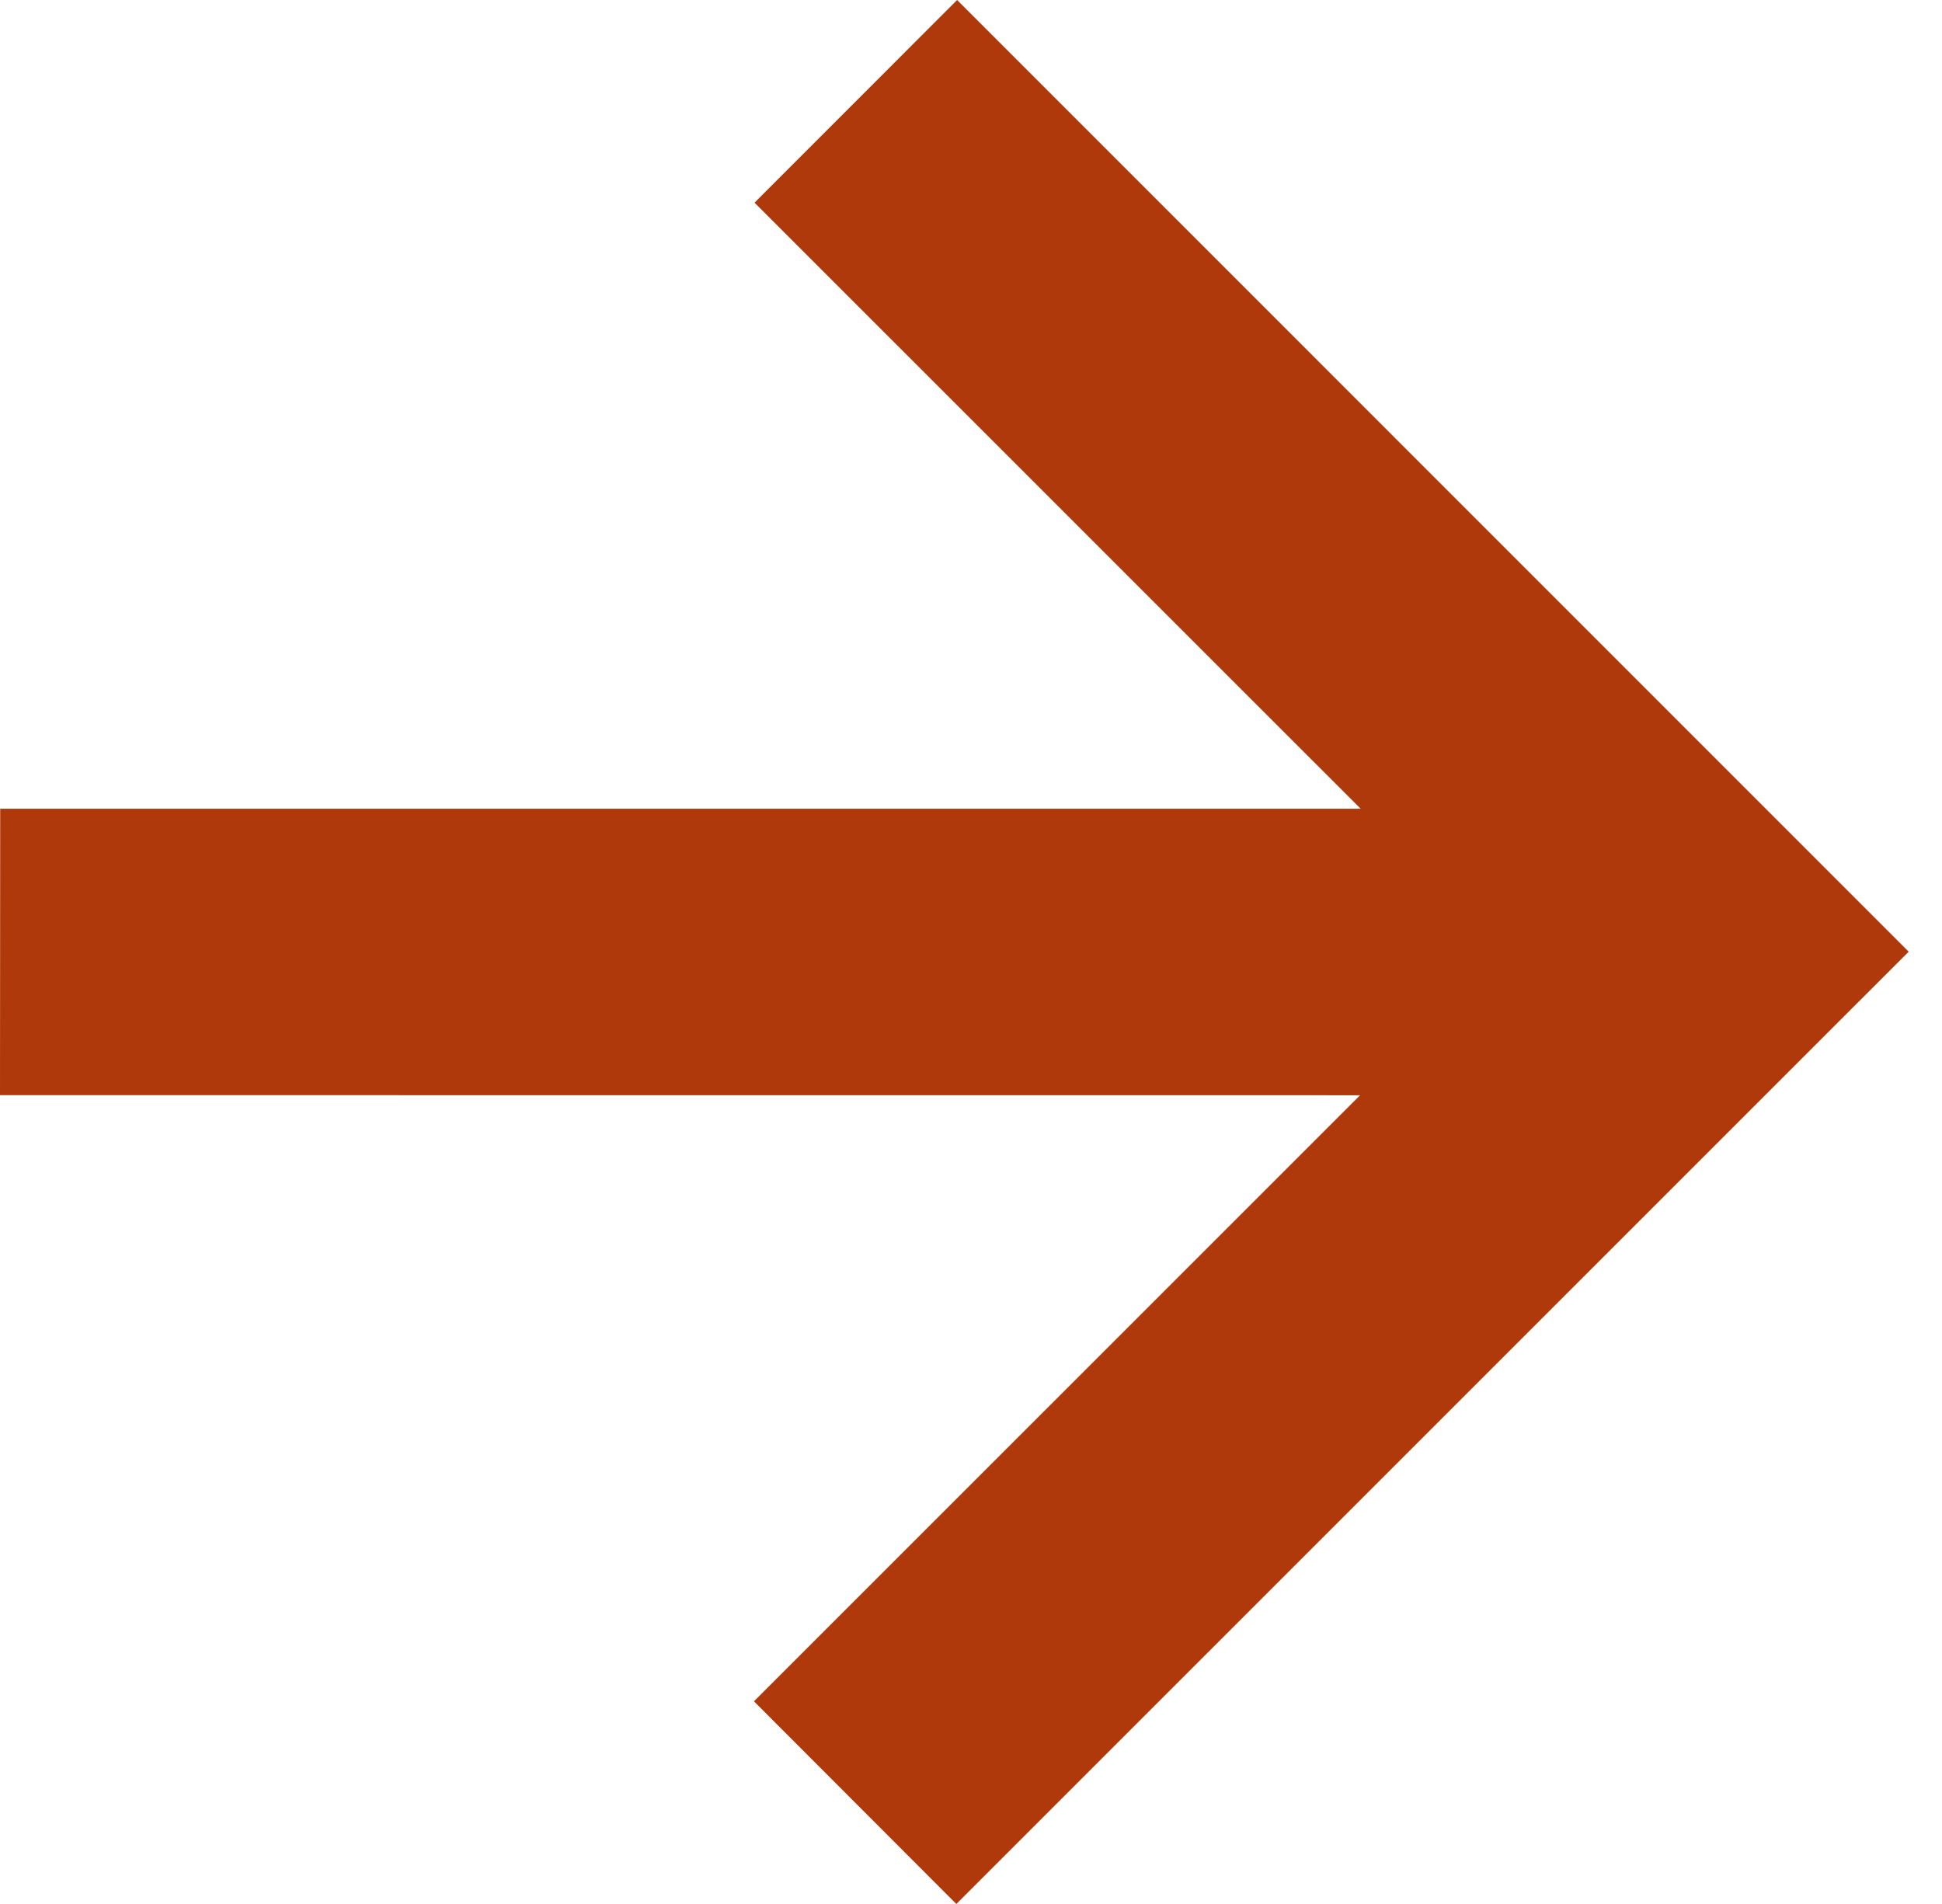 <?xml version="1.0" encoding="UTF-8"?> <svg xmlns="http://www.w3.org/2000/svg" width="51" height="50" viewBox="0 0 51 50" fill="none"> <path d="M0 28.76L35.718 28.762L19.8 44.678L25.115 50L50.125 24.992L25.135 0L19.815 5.322L35.733 21.238L0.005 21.238L0 28.76Z" fill="#AF390B"></path> </svg> 
